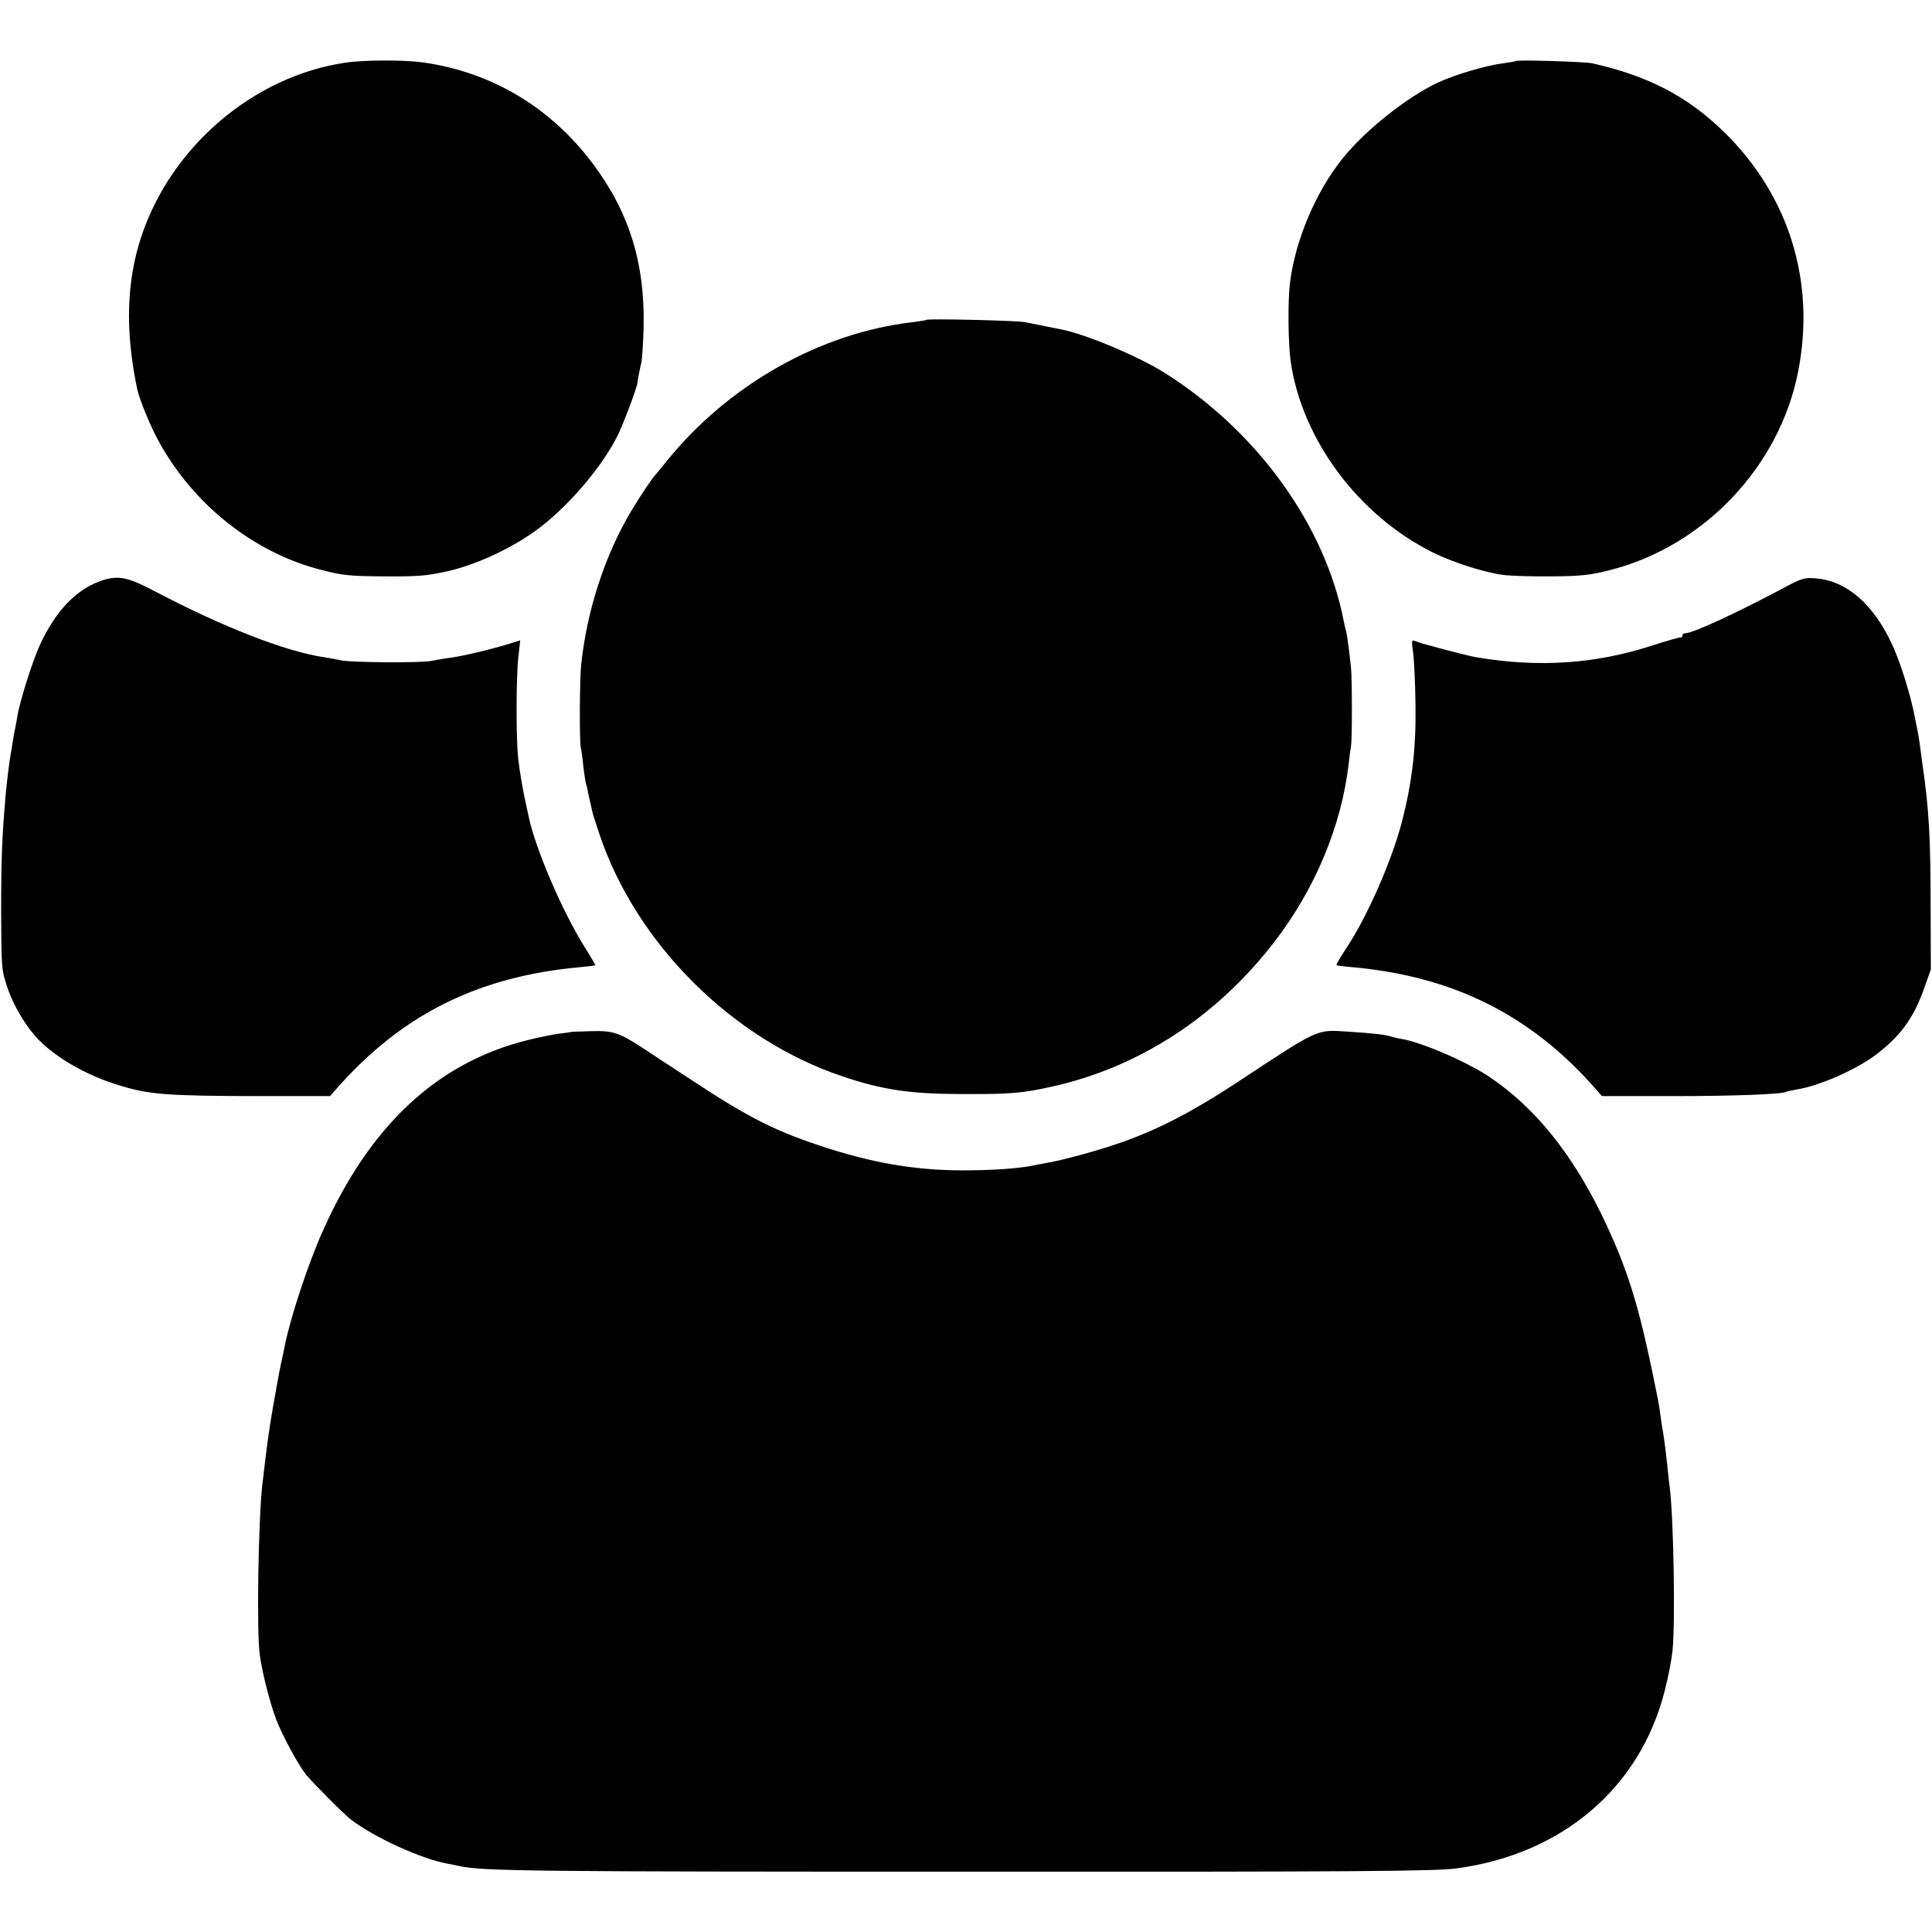 <svg version="1" xmlns="http://www.w3.org/2000/svg" width="1114.667" height="1114.667" viewBox="0 0 836 836"><path d="M149.6 27.1c-39.8 5.8-75.5 36.2-88.5 75.4-6.4 19.5-7 40.8-1.7 66 .9 4.2 5.8 16.3 9.3 22.5 15 27.4 41.2 48.2 70.3 55.6 9.1 2.4 12.6 2.7 26.5 2.8 15.6.1 19.2-.2 28.5-2.3 11.8-2.7 26.2-9.3 37-16.9 13.6-9.6 28.8-27.1 36-41.2 2.5-4.9 8.7-21.3 8.8-23.3 0-.4.3-2 .6-3.5s.8-4.1 1.2-5.7c.3-1.7.7-8.4.9-15 .6-27.6-6.2-49.6-22-70.7C238.1 46.3 212.7 31.2 183 27c-7.9-1.1-25.4-1.1-33.4.1zM655.9 26.4c-.2.2-2.7.6-5.5 1-6.9.8-20.9 4.9-28.1 8.3-13.2 6.1-31.5 20.6-41.2 32.7-11.7 14.5-20.6 35.4-22.9 54-1 7.7-.8 26.3.3 34.1 4.9 33.7 29.3 66.5 61.4 82.5 8.9 4.4 22.6 8.8 30.8 9.8 3.2.4 12.6.7 20.8.6 12.8-.1 16.5-.5 25.5-2.8 40.5-10.4 73.1-44.9 81.1-85.9 7.6-39-4-76.1-32.1-103.6-15.9-15.5-32.9-24.3-57-29.7-3-.7-32.5-1.6-33.1-1zM400.9 138.4c-.2.2-2.9.6-5.9 1-40.1 4.6-80.1 27.2-106.8 60.5-2 2.5-3.9 4.8-4.2 5.1-1.6 1.6-6.3 8.6-10.8 16-11.4 19.1-19.2 43-21.7 66.4-.7 6.7-.8 33-.2 36.1.3 1.1.8 4.7 1.1 8 .4 3.3.9 6.8 1.2 7.7.3.9.7 2.7.9 4 .3 1.3.8 3.6 1.2 5.3.4 1.6.7 3.2.8 3.5 0 .3 1.4 4.3 2.9 9 15.9 47.4 57.6 88.9 105.3 104.8 17.1 5.8 29.5 7.6 51.3 7.6 21.2.1 26.2-.3 39.6-3.3 37.4-8.4 70.6-30 95.5-62.1 17.9-23.1 29.3-50.4 32.5-77.5.3-2.8.7-6.1 1-7.5.5-3.1.5-29.1 0-34-.7-6.8-1.7-14.5-2.2-16.2-.3-.9-.7-2.6-.9-3.8-8-41.6-37.4-82.4-77.6-107.7-11.5-7.2-34.3-16.8-44.9-18.8-3.6-.7-12-2.4-15.5-3.1-3.4-.7-41.9-1.6-42.6-1zM45 250.9c-11.4 3.5-20.6 12.8-27.7 28.1-3 6.4-8.7 24.3-9.7 30.5-.3 1.6-.7 4.1-1 5.5-.3 1.3-.8 4-1.1 6-.3 2-.7 4.5-.9 5.5-.6 3.2-1.6 11.6-2.1 17-1.6 18-2 27.9-2 50.5.1 25 .1 25.7 2.8 33.6 2.6 7.8 8.3 17.2 13.6 22.5 7.9 7.9 20.3 15 33.6 19.2 13.9 4.4 20.9 4.9 61.7 5h30.6l3-3.4c28.2-32 61.2-48.4 105.2-52.4 3.5-.3 6.5-.7 6.6-.8.1-.1-2-3.8-4.8-8.2-9.6-15.4-20.8-41.6-23.9-55.5-.4-1.9-1-4.6-1.3-6-1.2-5.3-2.7-13.8-3.4-20-.9-8.6-.9-34.6.1-43.7l.8-7.2-4.8 1.5c-7.8 2.4-20.5 5.4-25.3 6-2.5.3-6.3 1-8.5 1.4-4.1.9-35.4.7-39.2-.3-1.1-.3-4.3-.9-7-1.3-16.5-2.4-44-13.1-73.6-28.7-11-5.8-15.2-6.7-21.7-4.8zM770.5 255.1c-20.4 10.8-38.1 18.9-41.2 18.9-.7 0-1.3.4-1.3 1s-.3.9-.7.8c-.5-.1-6 1.5-12.3 3.5-24.6 8-49 9.7-76.2 5.1-3.7-.6-23.9-5.9-26.2-6.9-1.8-.8-1.9-.5-1.1 5.1.4 3.2.9 13.3 1 22.4.3 18.8-1.5 33.7-5.9 50.7-4.4 16.9-15 41-24.1 54.7-2.5 3.8-4.4 7-4.2 7.2.1.2 3.2.6 6.7.9 43.7 3.9 77.2 20.6 105.2 52.4l3 3.4h30.1c27.2 0 48.1-.8 49.8-1.9.4-.2 2.4-.6 4.5-1 9.5-1.5 25.3-8.4 34-14.9 10.8-8.2 16.5-16 21.1-29.1l2.8-7.9-.1-27c0-29.7-.7-42.5-3.5-61.5-.5-4.1-1.2-8.9-1.4-10.5-.3-1.7-.7-4.1-1-5.5-.3-1.4-.7-3.4-.9-4.5-1.9-10-6.1-23.3-9.7-31.3-8-17.5-19.7-27.8-32.9-28.9-5.2-.5-6.2-.2-15.5 4.8z"/><path d="M246.7 446.6c-.1.1-2.4.4-5 .7-2.7.4-8.8 1.6-13.5 2.8-38.8 9.6-68.1 36.8-88.4 82.3-6.2 13.6-14.1 37.7-16.4 49.1-.2 1.1-1 5.1-1.9 9-.8 3.8-2.3 12.2-3.4 18.5-2 11.8-2.3 14.3-4.6 33.5-1.7 15.3-2.5 63.3-1.1 73.5 1.1 8 4.3 20.5 7.1 28 2.6 6.8 9.5 19.6 13 24 2.6 3.2 16.3 17 19.3 19.3 10 7.7 30.3 17 41.7 19.1 1.7.3 4.1.8 5.5 1.1 10.1 2.2 33.7 2.4 218.5 2.4 168.7.1 203.8-.2 212.6-1.4 45.9-6.1 79.7-34.9 90.3-77.1 1.4-5.4 2.9-13.1 3.3-16.9 1.3-11.9.5-57.9-1.2-71-.2-1.7-.7-5.7-1-9-.7-6.8-1.4-11.9-2-15.5-.3-1.4-.7-4.3-1-6.5-.3-2.2-.7-5.1-1-6.5-6.8-34.4-11.1-50.1-19-68.5-14.2-33.1-31.7-56.4-53.7-71.3-9.3-6.4-29.1-15-38.1-16.6-1.5-.2-3.5-.7-4.5-1-2.7-.9-7.8-1.5-19-2.2-13.7-.9-12-1.7-48.7 22.5C516 481 502 488.3 486.2 494c-10.4 3.7-26 8-34.2 9.4-1.9.3-4.5.8-5.8 1.1-5.2 1-15.3 1.8-25.7 1.9-21.3.4-40.2-2.5-62.2-9.5-22.3-7.2-33.5-12.7-59.3-29.7-9.6-6.3-19.1-12.5-21-13.8-10.1-6.6-13-7.5-22.3-7.2-4.8.1-8.9.3-9 .4z"/></svg>